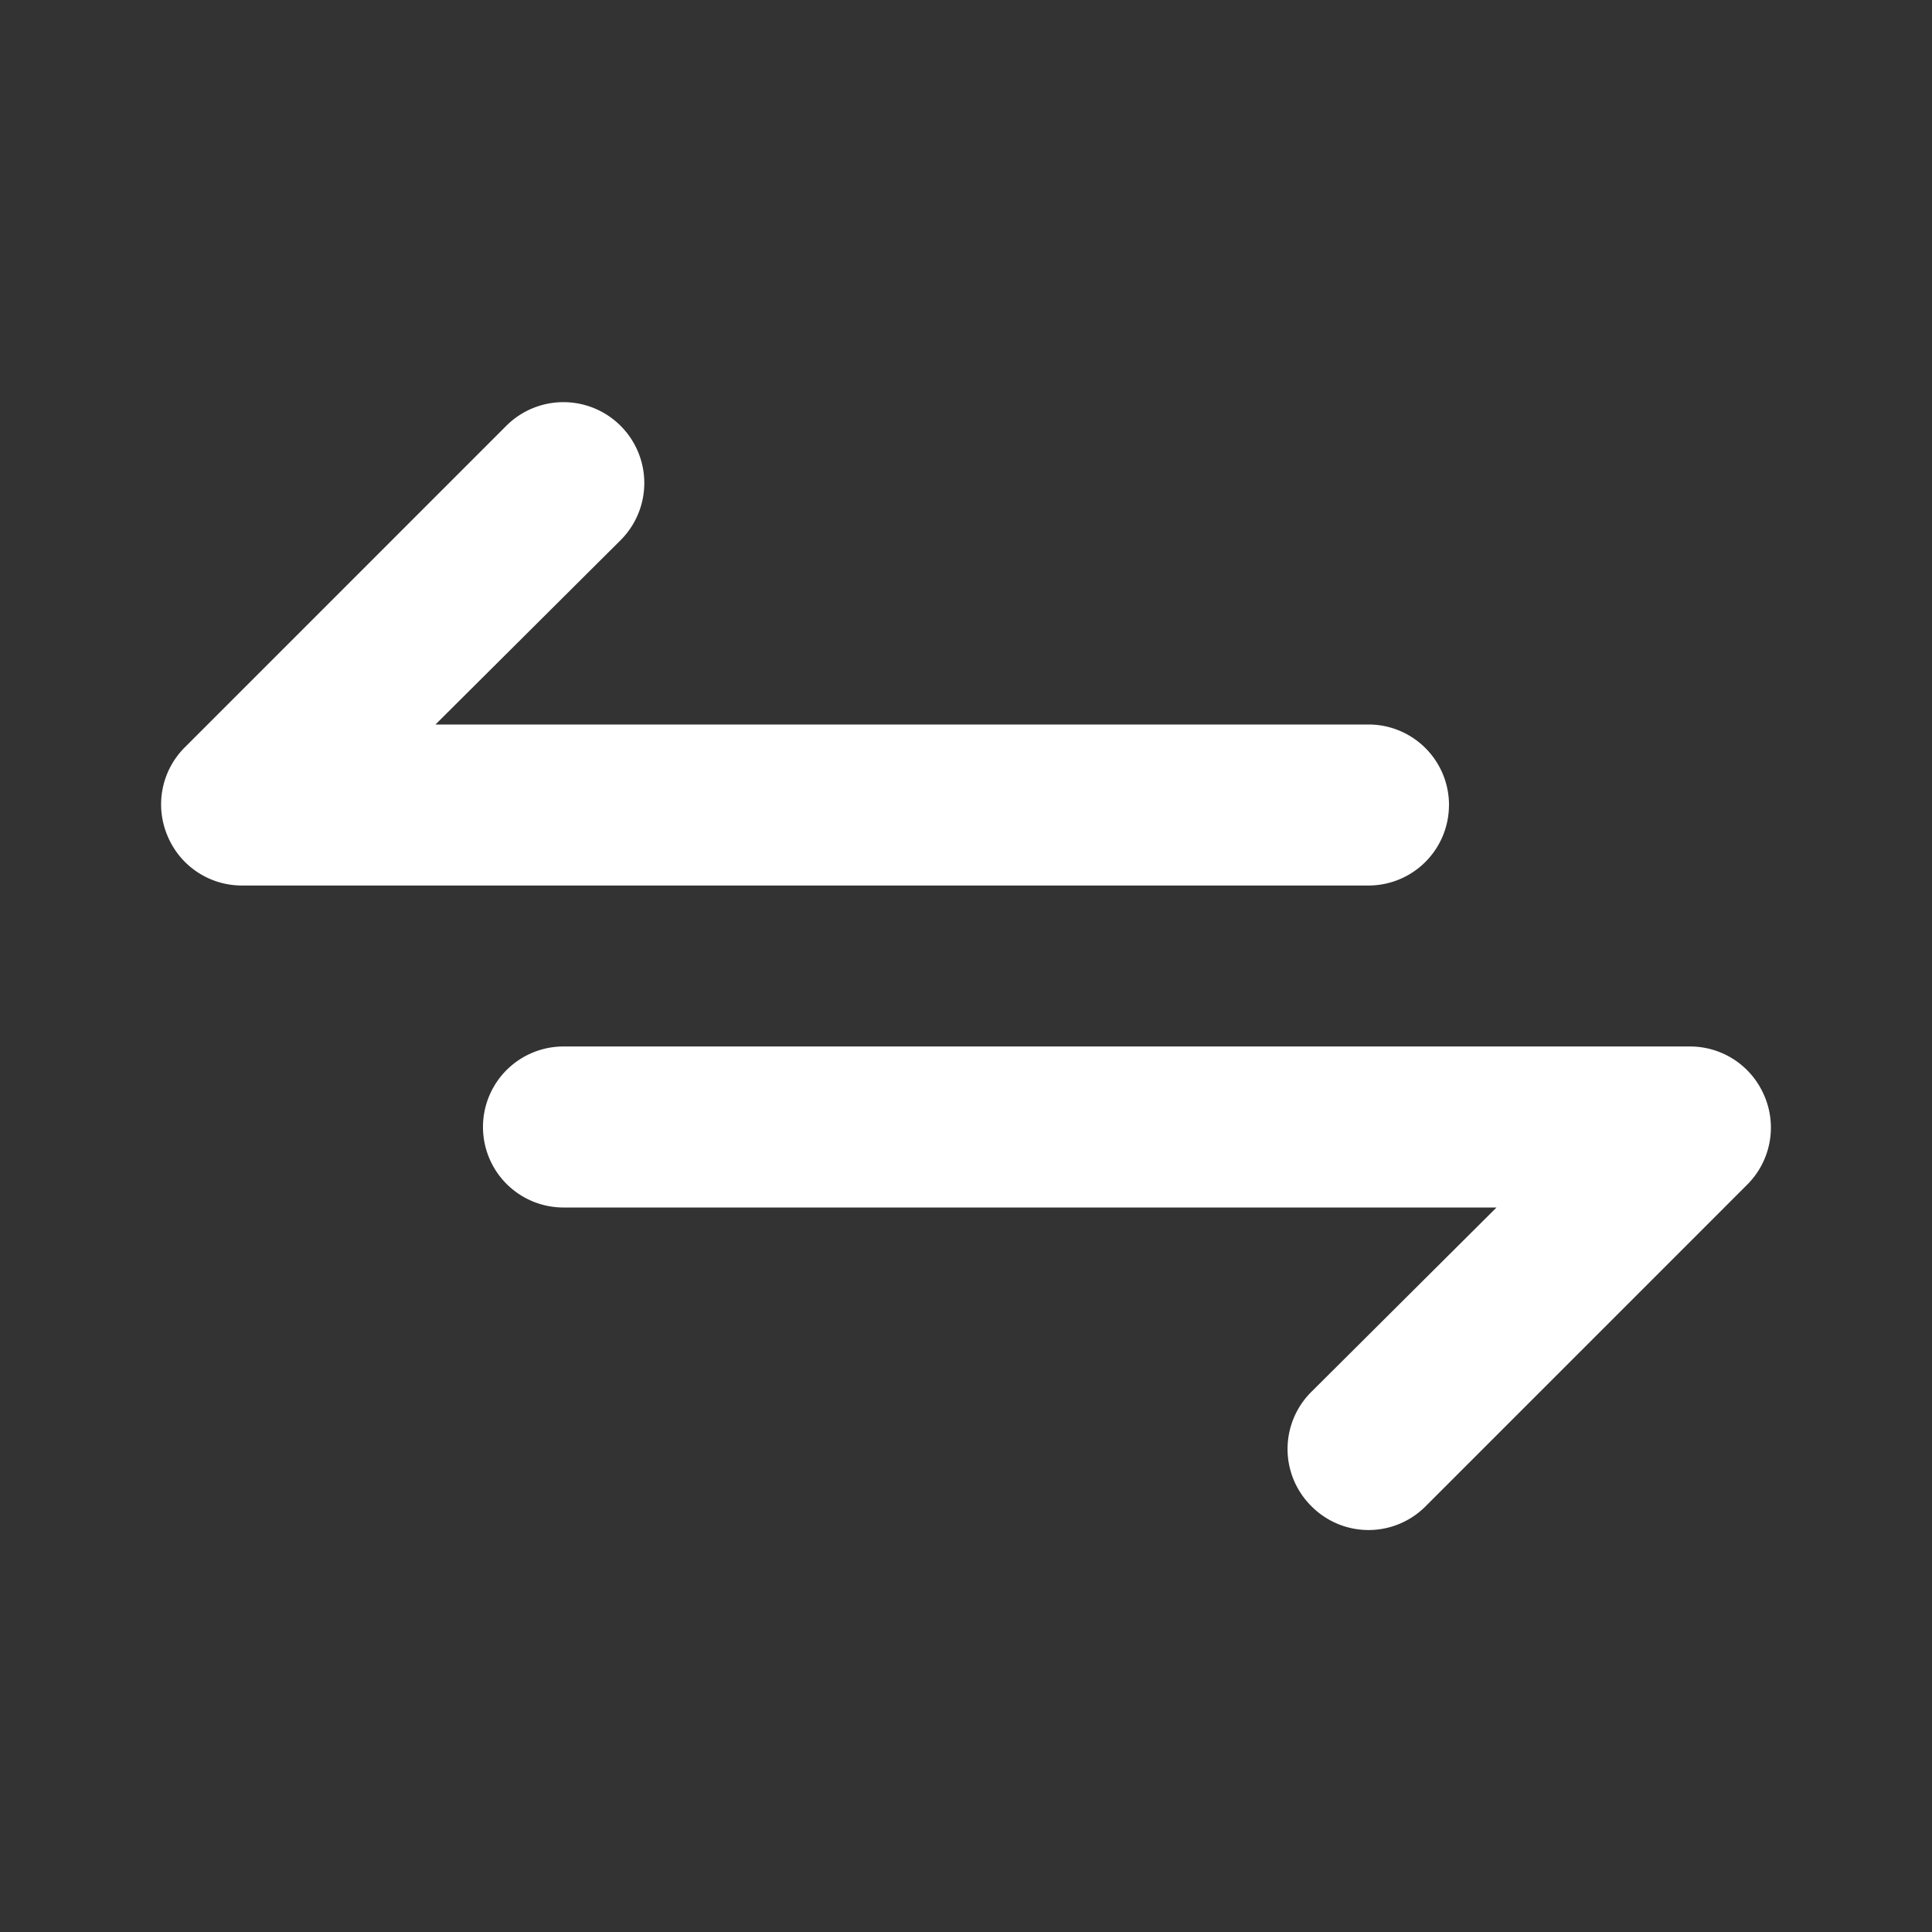 <svg width="50" height="50" fill="none" xmlns="http://www.w3.org/2000/svg"><rect width="100%" height="100%" fill="#333333" stroke="none"/><path d="M37.5 20.833a2.083 2.083 0 00-2.083-2.083H11.27l4.791-4.77a2.092 2.092 0 10-2.958-2.96L4.77 19.354a2.083 2.083 0 00-.438 2.27 2.083 2.083 0 001.917 1.293h29.167a2.083 2.083 0 002.083-2.084zm8.167 7.542a2.084 2.084 0 00-1.917-1.292H14.583a2.083 2.083 0 000 4.167H38.73l-4.791 4.77a2.083 2.083 0 000 2.96 2.081 2.081 0 002.958 0l8.333-8.334a2.084 2.084 0 00.438-2.271z" fill="#fff"/></svg>